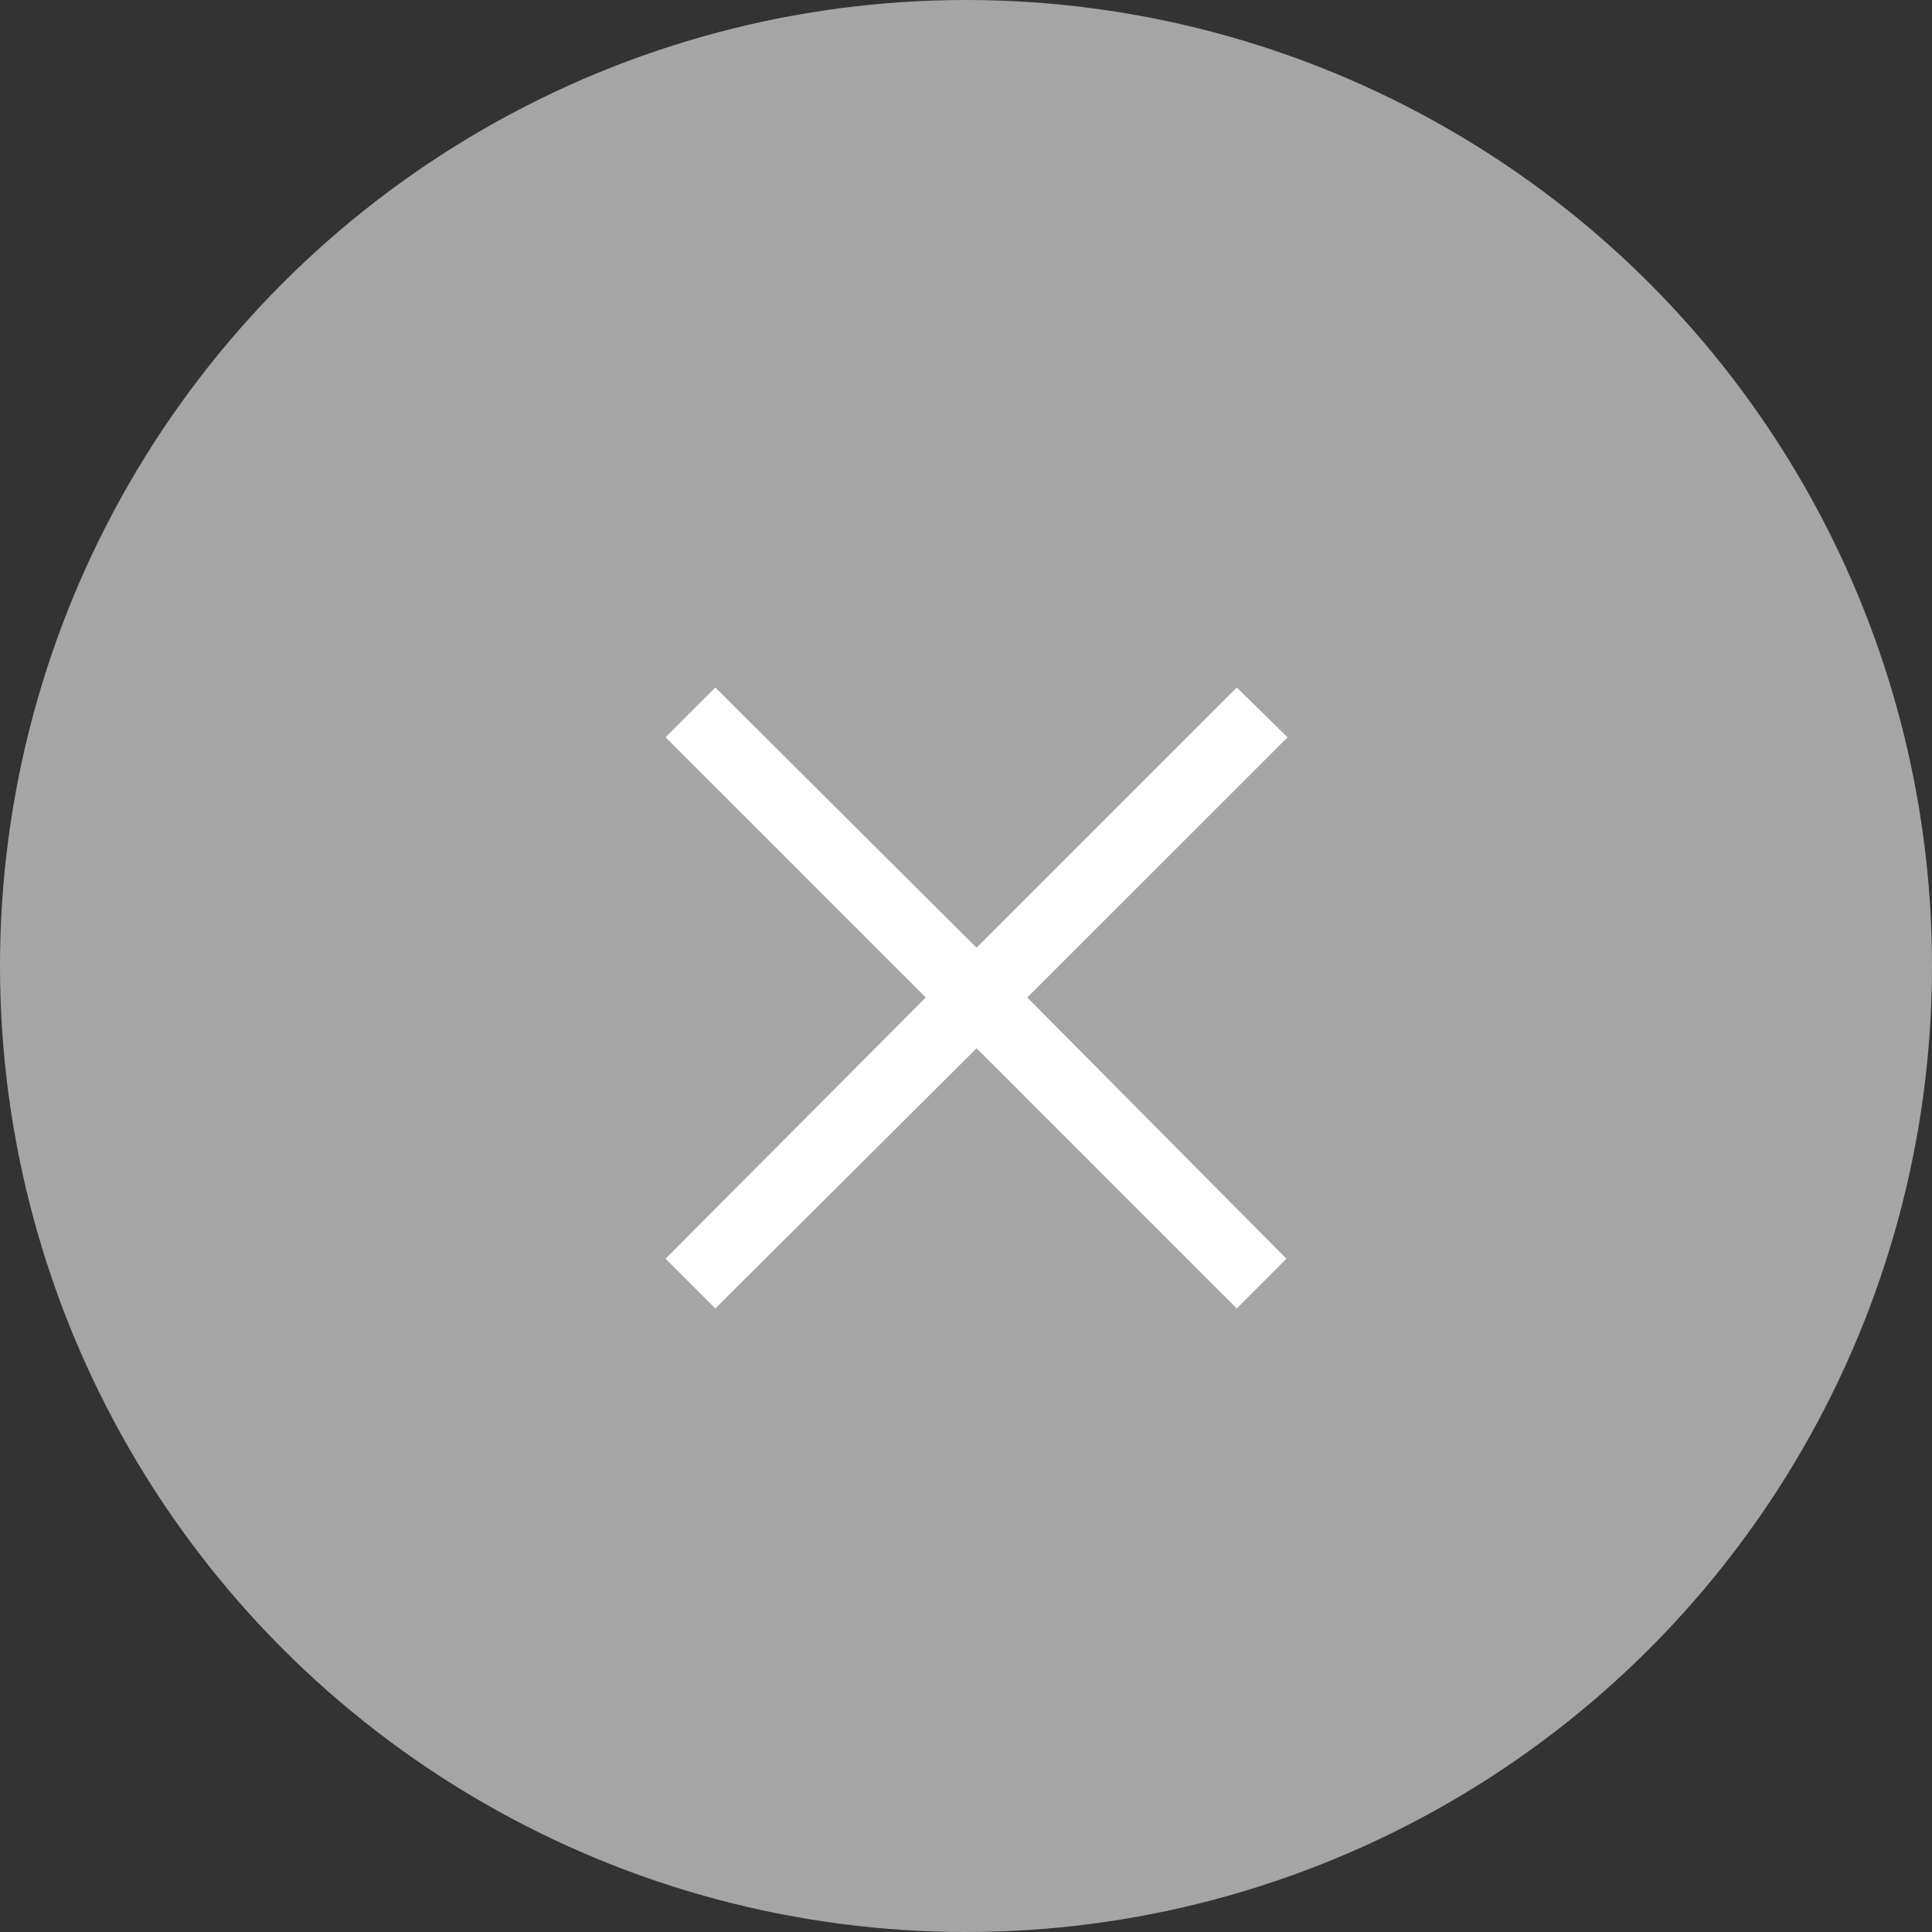 <svg xmlns="http://www.w3.org/2000/svg" width="41" height="41" viewBox="0 0 41 41">
  <rect x="0" y="0" width="41" height="41" fill="#333333" stroke="none"/>
  <g id="グループ_39754" data-name="グループ 39754" transform="translate(-1229 -159)">
    <circle id="楕円形_168" data-name="楕円形 168" cx="20.5" cy="20.5" r="20.5" transform="translate(1229 159)" fill="#a5a5a5"/>
    <path id="パス_50388" data-name="パス 50388" d="M4.18-1.232,3.124-2.288,8.646-7.832,3.124-13.354,4.18-14.41,9.724-8.888l5.522-5.522,1.078,1.056L10.8-7.832l5.5,5.544L15.246-1.232,9.724-6.754Z" transform="translate(1240 188)" fill="#fff"/>
  </g>
</svg>
